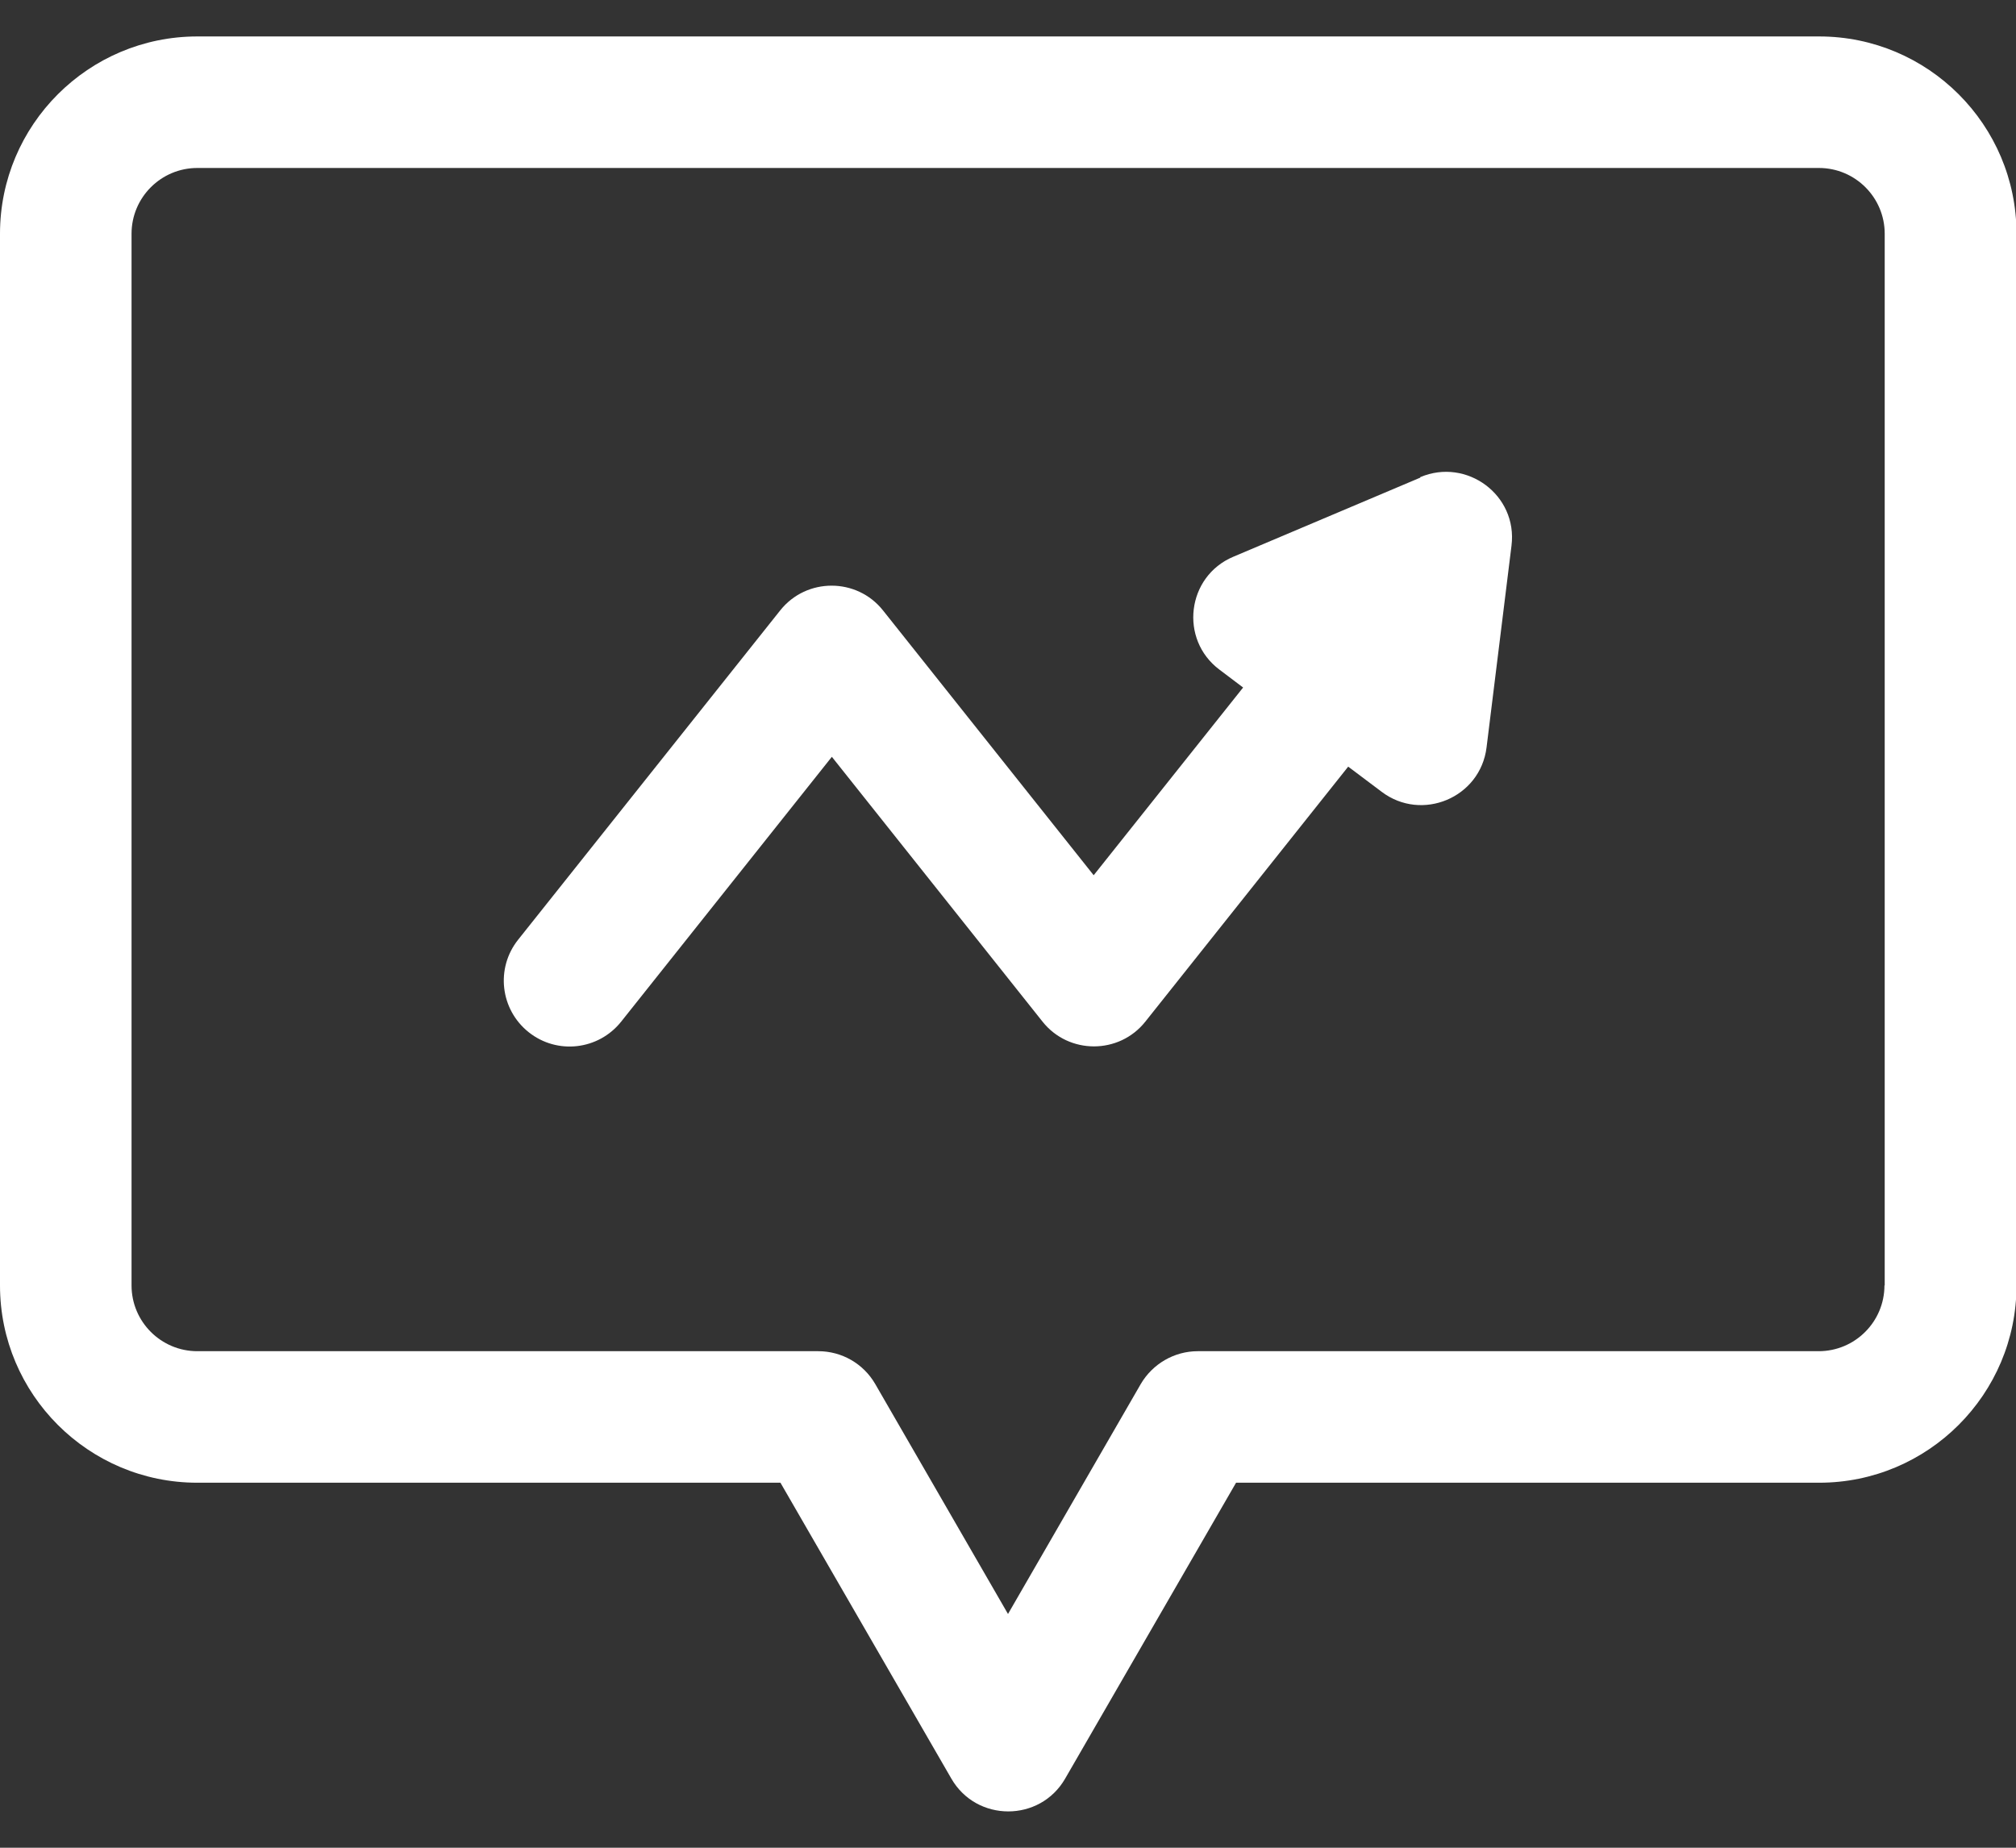 <svg width="48" height="44" viewBox="0 0 48 44" fill="none" xmlns="http://www.w3.org/2000/svg">
<rect x="0" y="0" width="48" height="44" fill="#333333" stroke="none"/>
<path d="M43.302 0.868H4.698C2.106 0.868 0 2.974 0 5.566V30.61C0 33.202 2.106 35.308 4.698 35.308H18.582L22.65 42.352C23.25 43.396 24.762 43.396 25.362 42.352L29.43 35.308H43.314C45.906 35.308 48.012 33.202 48.012 30.61V5.566C48.012 2.974 45.906 0.868 43.314 0.868H43.302ZM44.868 30.61C44.868 31.474 44.166 32.176 43.302 32.176H28.518C27.96 32.176 27.444 32.476 27.162 32.956L24 38.434L20.838 32.956C20.556 32.47 20.04 32.176 19.482 32.176H4.698C3.834 32.176 3.132 31.474 3.132 30.61V5.566C3.132 4.702 3.834 4 4.698 4H43.308C44.172 4 44.874 4.702 44.874 5.566V30.61H44.868Z" fill="white"/>
<path d="M33.816 11.374L29.364 13.258C28.254 13.726 28.074 15.226 29.034 15.946L29.598 16.372L26.04 20.842L21.024 14.536C20.4 13.75 19.2 13.75 18.576 14.536L12.336 22.378C11.796 23.056 11.91 24.04 12.588 24.58C13.266 25.12 14.25 25.006 14.79 24.328L19.806 18.022L24.822 24.328C25.446 25.114 26.646 25.114 27.27 24.328L32.1 18.256L32.898 18.856C33.852 19.576 35.244 19 35.394 17.8L35.988 12.994C36.138 11.788 34.92 10.894 33.816 11.362V11.374Z" fill="white"/>
</svg>
